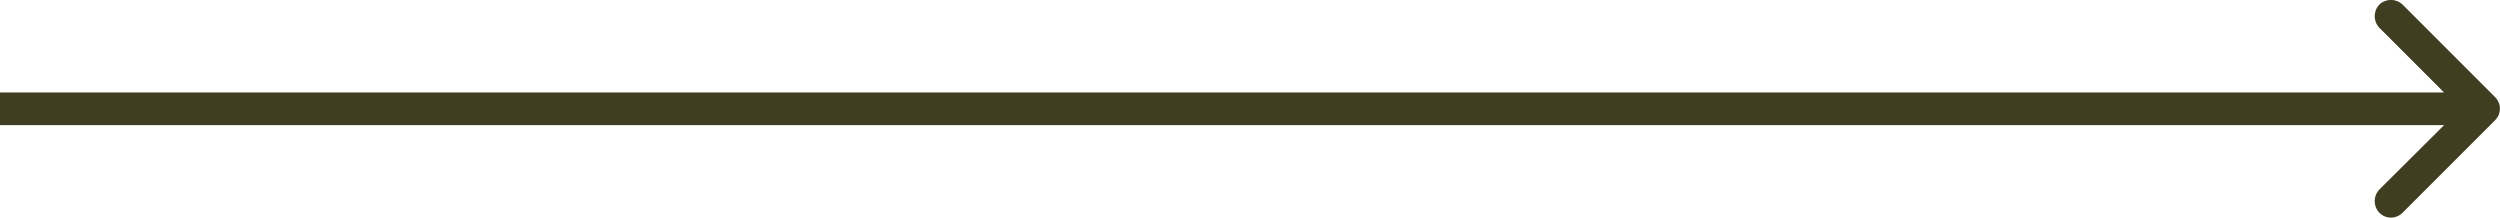 <?xml version="1.0" encoding="UTF-8"?> <svg xmlns="http://www.w3.org/2000/svg" xmlns:xlink="http://www.w3.org/1999/xlink" width="76.502" height="6.661" viewBox="0 0 76.502 6.661" fill="none"><desc> Created with Pixso. </desc><defs></defs><path id="Стрелка 4" d="M74.79 2.83L72.81 0.85C72.62 0.65 72.62 0.34 72.81 0.14C73.01 -0.05 73.32 -0.05 73.52 0.14L76.35 2.97C76.55 3.17 76.55 3.48 76.35 3.68L73.52 6.51C73.32 6.71 73.01 6.71 72.81 6.51C72.62 6.31 72.62 6 72.81 5.8L74.79 3.83L0 3.83L0 2.83L74.79 2.83Z" fill="#3F3E20" fill-opacity="1" fill-rule="evenodd"></path></svg> 